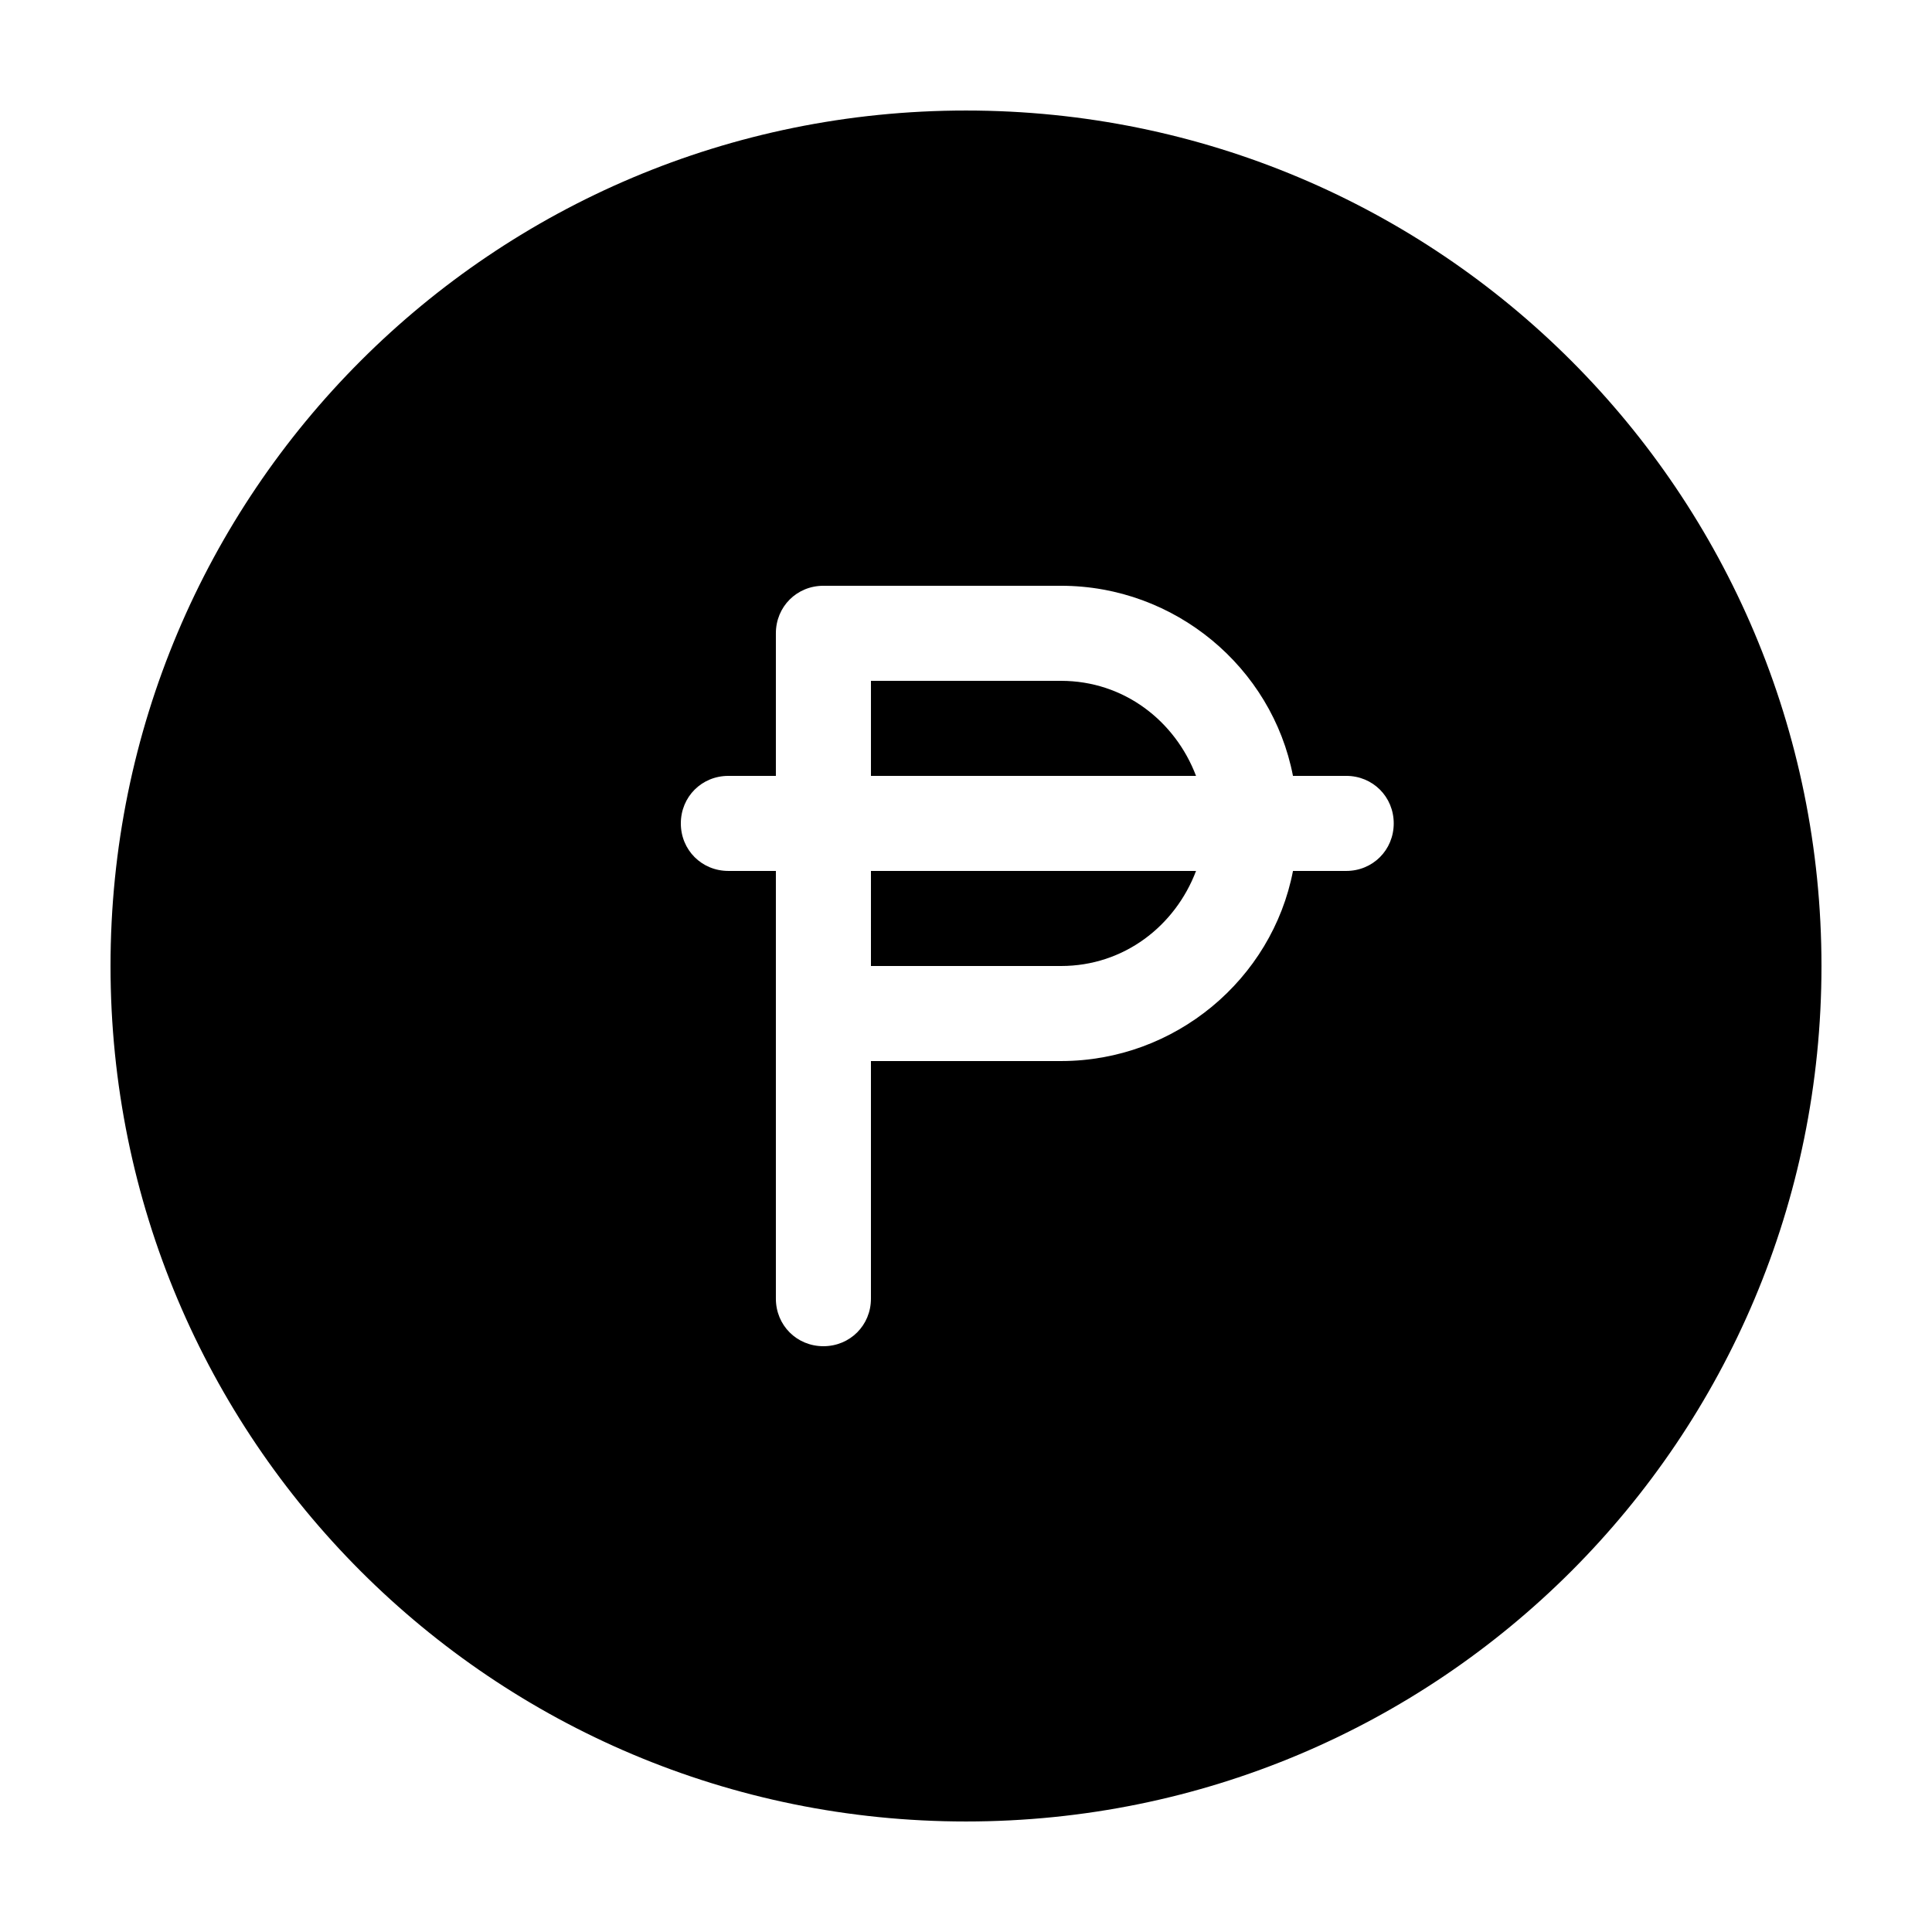 <?xml version="1.0" encoding="UTF-8"?>
<!-- The Best Svg Icon site in the world: iconSvg.co, Visit us! https://iconsvg.co -->
<svg fill="#000000" width="800px" height="800px" version="1.1" viewBox="144 144 512 512" xmlns="http://www.w3.org/2000/svg">
 <g>
  <path d="m374.81 400h50.383c16.625 0 30.23-10.578 35.77-25.191h-86.152z"/>
  <path d="m425.19 324.43h-50.379v25.191h86.152c-5.543-14.609-19.145-25.191-35.773-25.191z"/>
  <path d="m400 173.29c-125.45 0-226.71 101.27-226.71 226.71s101.27 226.71 226.71 226.71 226.71-101.27 226.71-226.71c-0.004-125.45-101.27-226.71-226.71-226.71zm100.76 201.52h-14.105c-5.543 28.715-31.238 50.379-61.469 50.379h-50.379v62.977c0 7.055-5.543 12.594-12.594 12.594-7.055 0.004-12.598-5.539-12.598-12.594v-113.36h-12.594c-7.055 0-12.594-5.543-12.594-12.594 0-7.055 5.543-12.594 12.594-12.594l12.594-0.004v-37.785c0-7.055 5.543-12.594 12.594-12.594h62.977c30.23 0 55.922 21.664 61.465 50.383l14.109-0.004c7.055 0 12.594 5.543 12.594 12.594 0 7.055-5.543 12.598-12.594 12.598z"/>
 </g>
</svg>